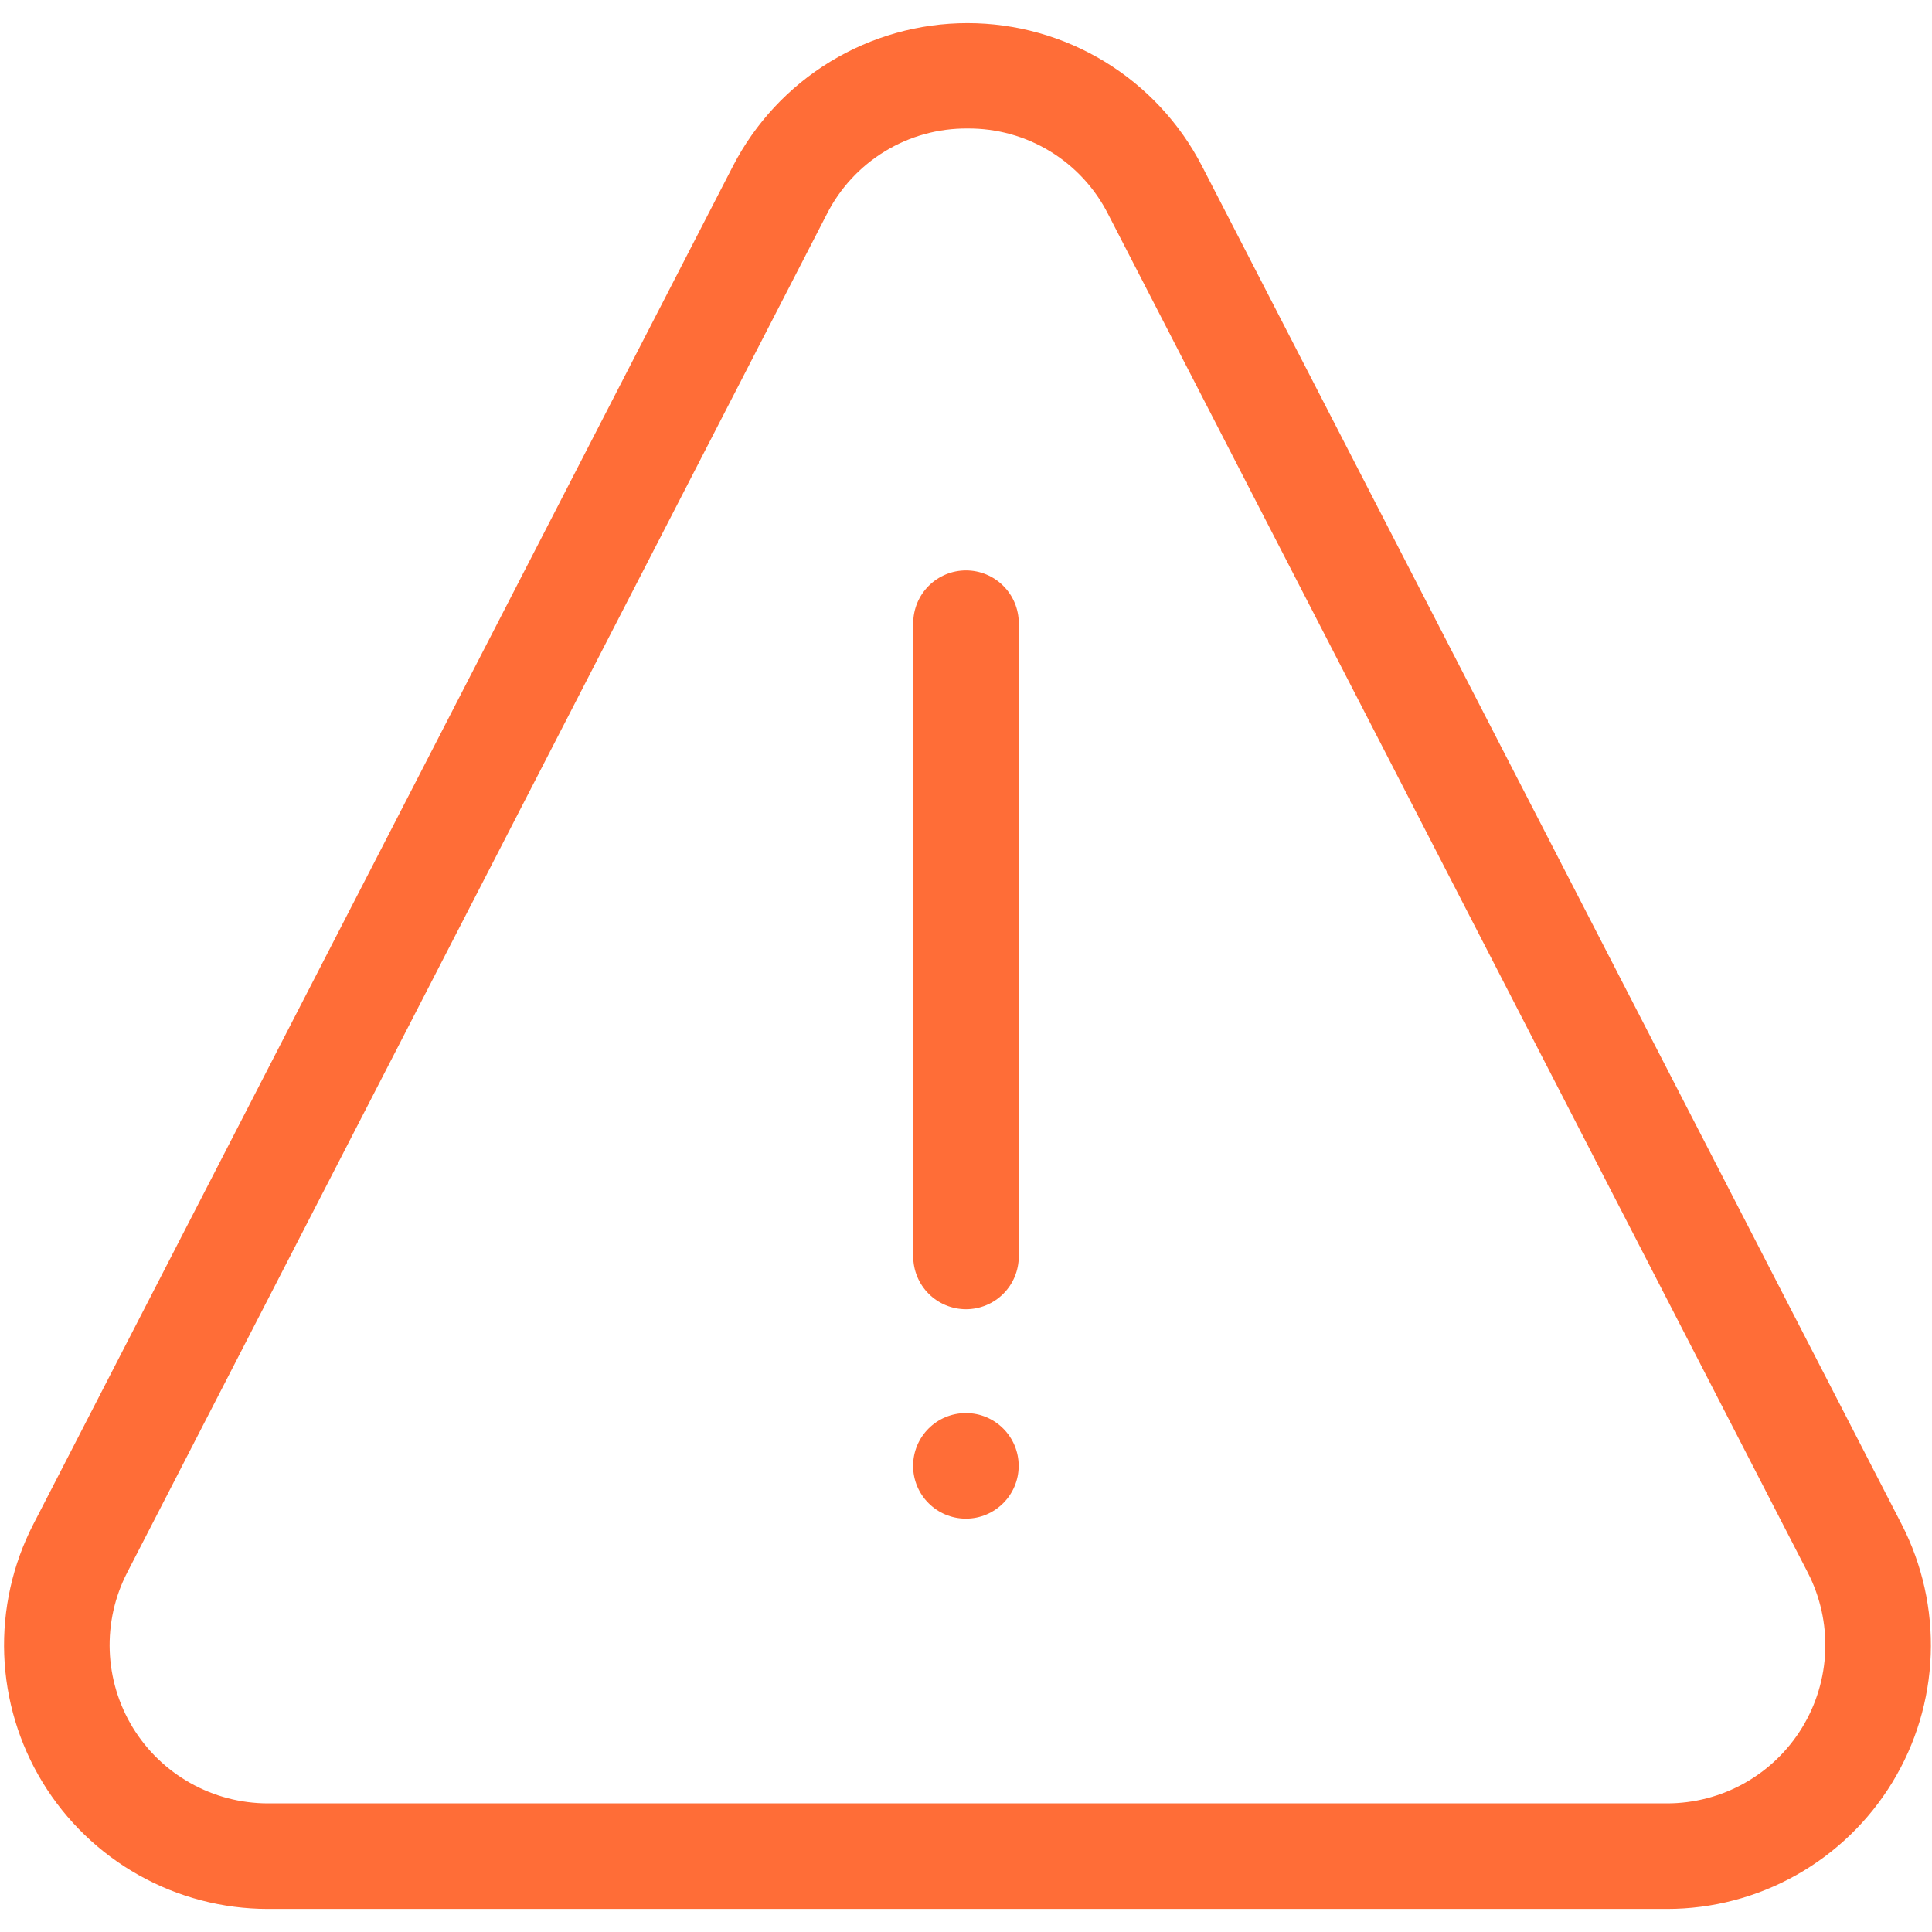 <?xml version="1.0" encoding="UTF-8"?> <svg xmlns="http://www.w3.org/2000/svg" width="61" height="61" viewBox="0 0 61 61" fill="none"><g clip-path="url(#clip0_63_236)"><path d="M32.166 19.676C32.166 19.234 31.991 18.81 31.678 18.498C31.366 18.185 30.942 18.01 30.5 18.01C30.058 18.01 29.634 18.185 29.322 18.498C29.009 18.81 28.834 19.234 28.834 19.676V39.67C28.834 40.112 29.009 40.536 29.322 40.849C29.634 41.161 30.058 41.337 30.5 41.337C30.942 41.337 31.366 41.161 31.678 40.849C31.991 40.536 32.166 40.112 32.166 39.67V19.676Z" fill="#FF6D37"></path><path d="M30.497 47.949C31.417 47.949 32.163 47.203 32.163 46.282C32.163 45.362 31.417 44.616 30.497 44.616C29.576 44.616 28.83 45.362 28.83 46.282C28.83 47.203 29.576 47.949 30.497 47.949Z" fill="#FF6D37"></path><path d="M52.634 60.272H8.456C7.028 60.271 5.624 59.903 4.379 59.204C3.134 58.505 2.09 57.497 1.346 56.278C0.603 55.059 0.185 53.669 0.133 52.242C0.082 50.814 0.398 49.398 1.051 48.128L23.142 5.243C23.843 3.884 24.905 2.744 26.211 1.948C27.517 1.152 29.017 0.73 30.547 0.73C32.076 0.73 33.576 1.152 34.882 1.948C36.188 2.744 37.25 3.884 37.951 5.243L60.042 48.128C60.695 49.398 61.011 50.815 60.96 52.242C60.908 53.67 60.49 55.06 59.746 56.279C59.002 57.498 57.958 58.506 56.712 59.205C55.467 59.904 54.062 60.272 52.634 60.272ZM30.547 4.057C29.626 4.049 28.722 4.299 27.937 4.779C27.151 5.258 26.515 5.948 26.101 6.77L4.014 49.654C3.622 50.416 3.433 51.266 3.464 52.122C3.495 52.978 3.746 53.812 4.191 54.543C4.637 55.274 5.264 55.879 6.011 56.298C6.757 56.718 7.599 56.938 8.456 56.939H52.634C53.491 56.939 54.333 56.719 55.08 56.3C55.828 55.88 56.455 55.276 56.901 54.544C57.347 53.813 57.598 52.979 57.629 52.123C57.66 51.266 57.471 50.416 57.079 49.654L34.992 6.77C34.578 5.948 33.942 5.258 33.157 4.779C32.371 4.299 31.467 4.049 30.547 4.057Z" fill="#FF6D37"></path></g><defs><clipPath id="clip0_63_236"><rect width="61" height="61" fill="white"></rect></clipPath></defs></svg> 